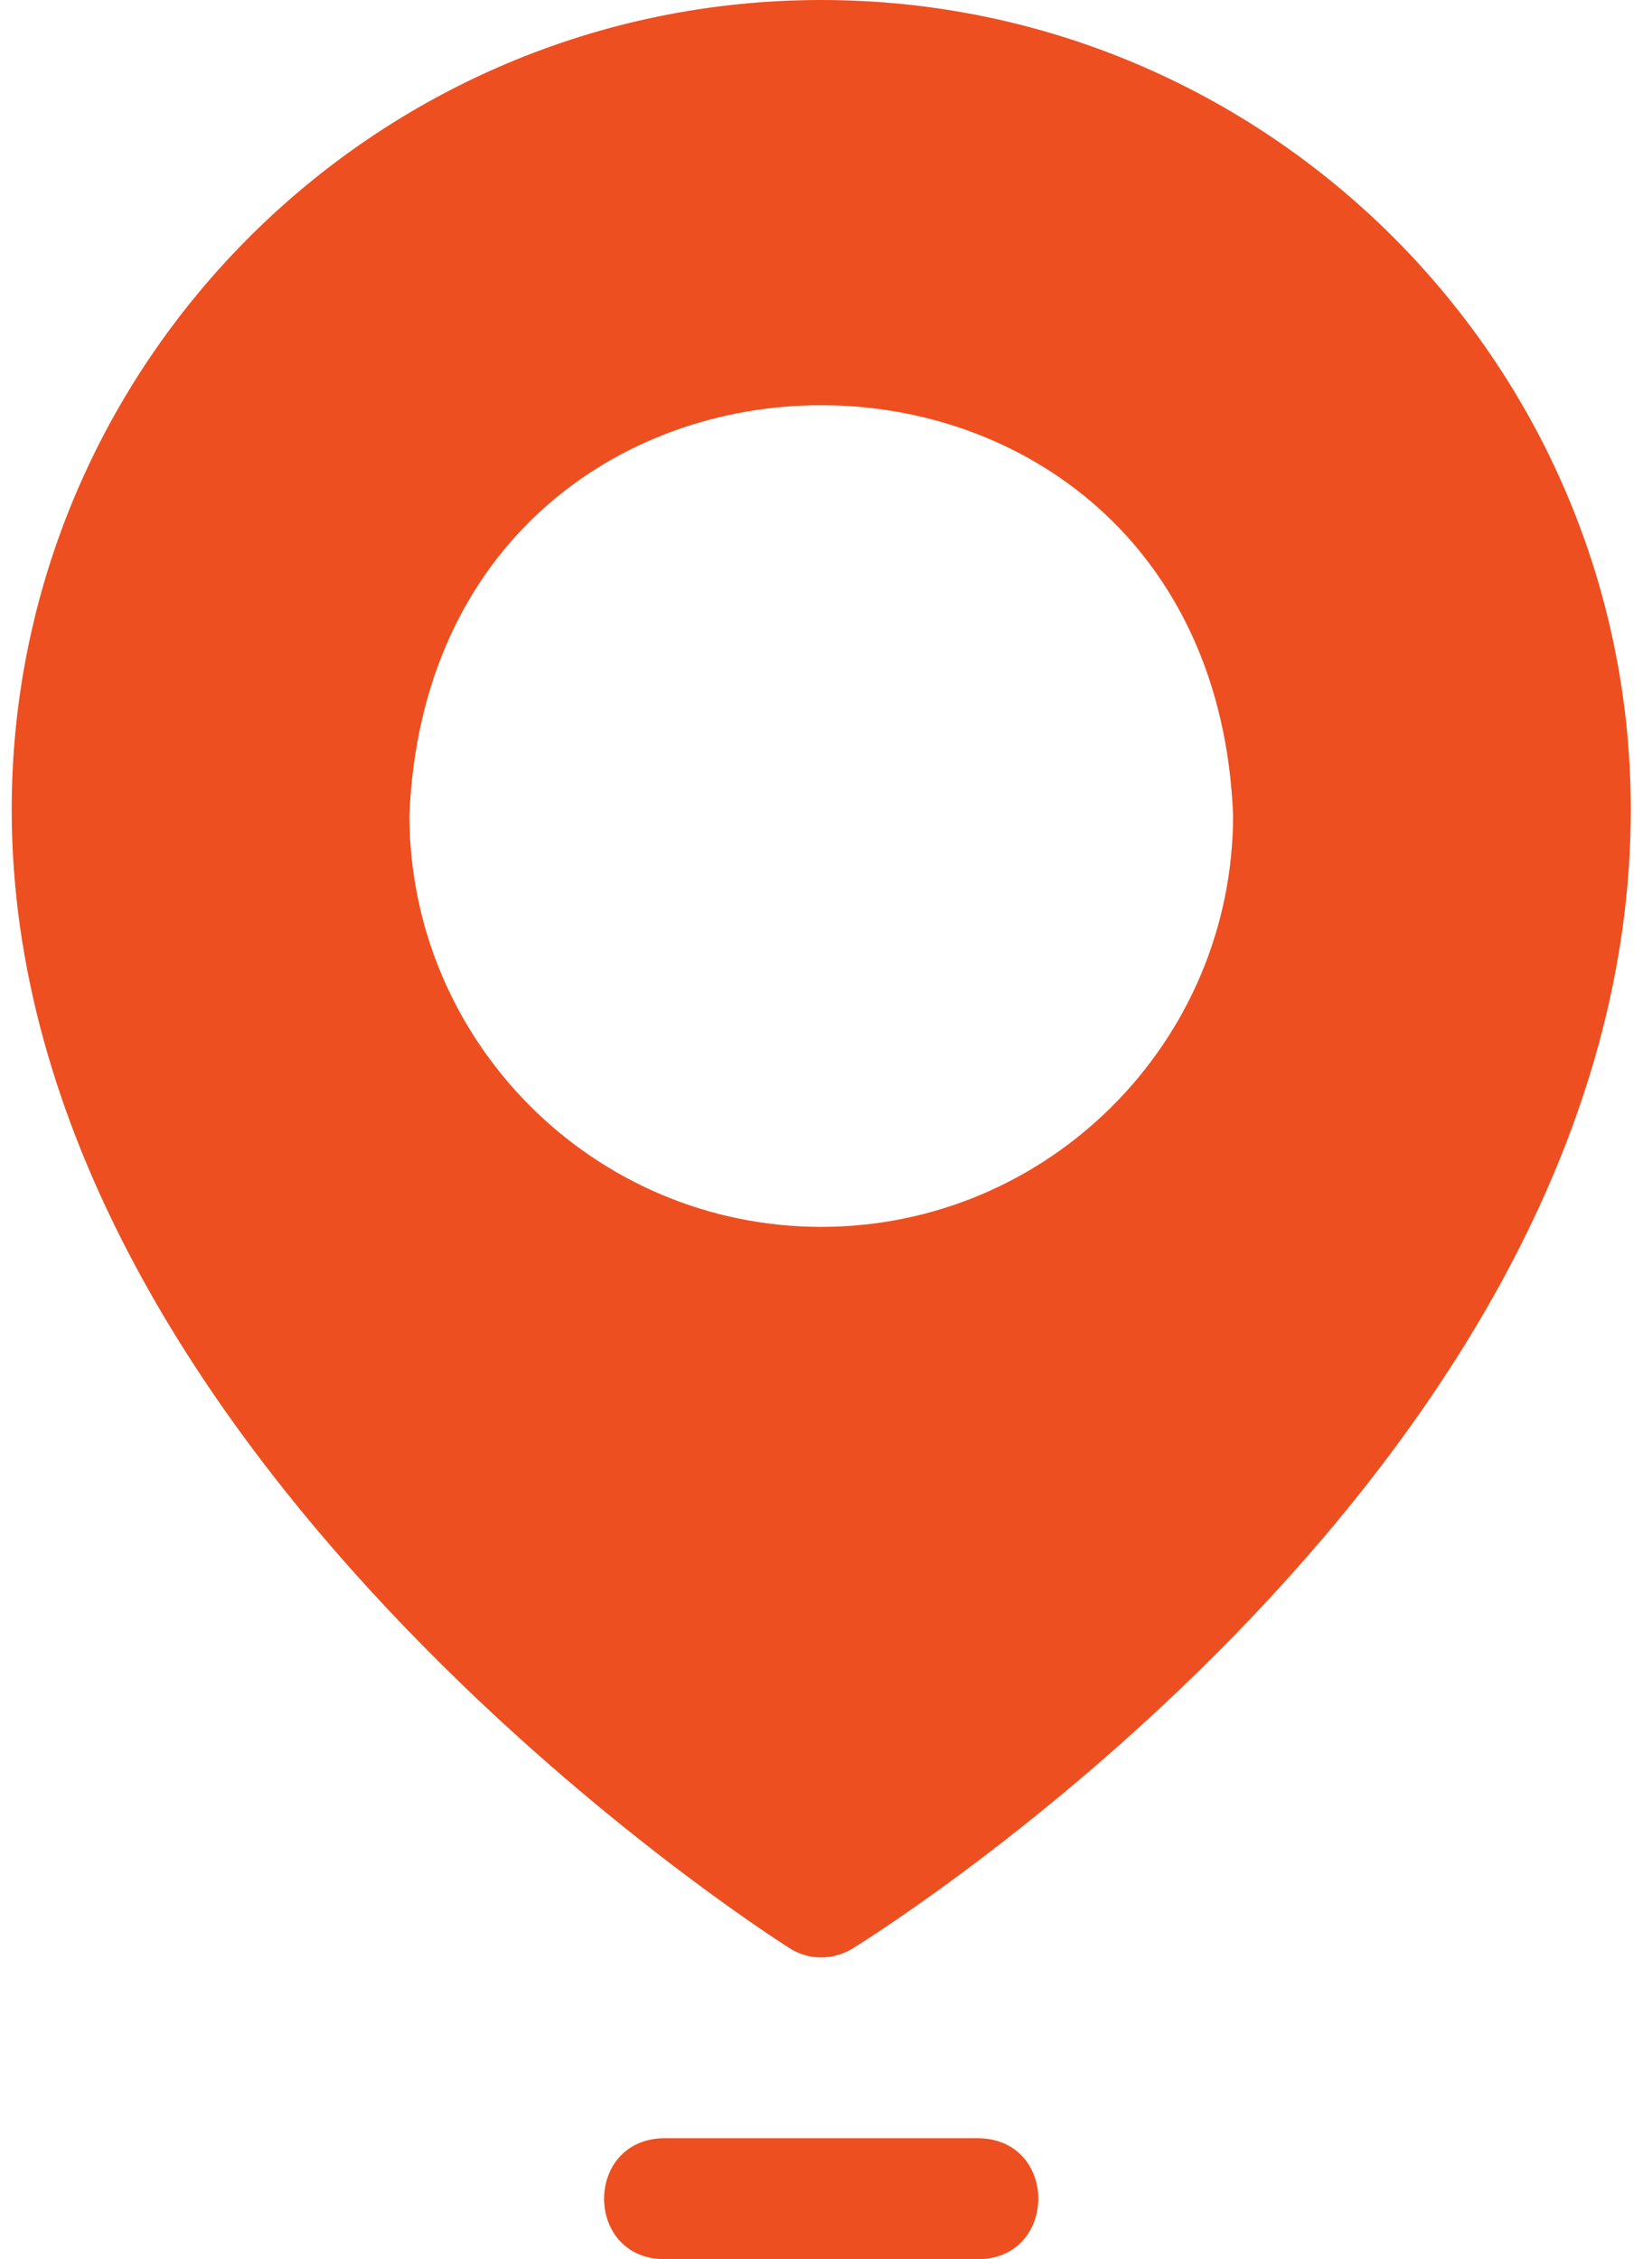 <svg width="49" height="67" viewBox="0 0 49 67" fill="none" xmlns="http://www.w3.org/2000/svg">
<path d="M24.359 0C11.115 0 0.347 10.768 0.347 24.012C0.347 42.892 22.457 57.166 23.402 57.764C23.973 58.146 24.721 58.14 25.304 57.775C26.25 57.189 48.371 43.274 48.371 24.012C48.371 10.768 37.604 0 24.359 0ZM24.359 36.384C17.623 36.384 12.144 30.904 12.144 24.169C12.814 7.963 35.908 7.969 36.575 24.169C36.575 30.904 31.095 36.384 24.359 36.384Z" fill="#EE4F20"/>
<path d="M29.028 63.411H19.687C17.33 63.45 17.327 66.961 19.687 67H29.028C31.385 66.961 31.388 63.45 29.028 63.411Z" fill="#EE4F20"/>
</svg>
